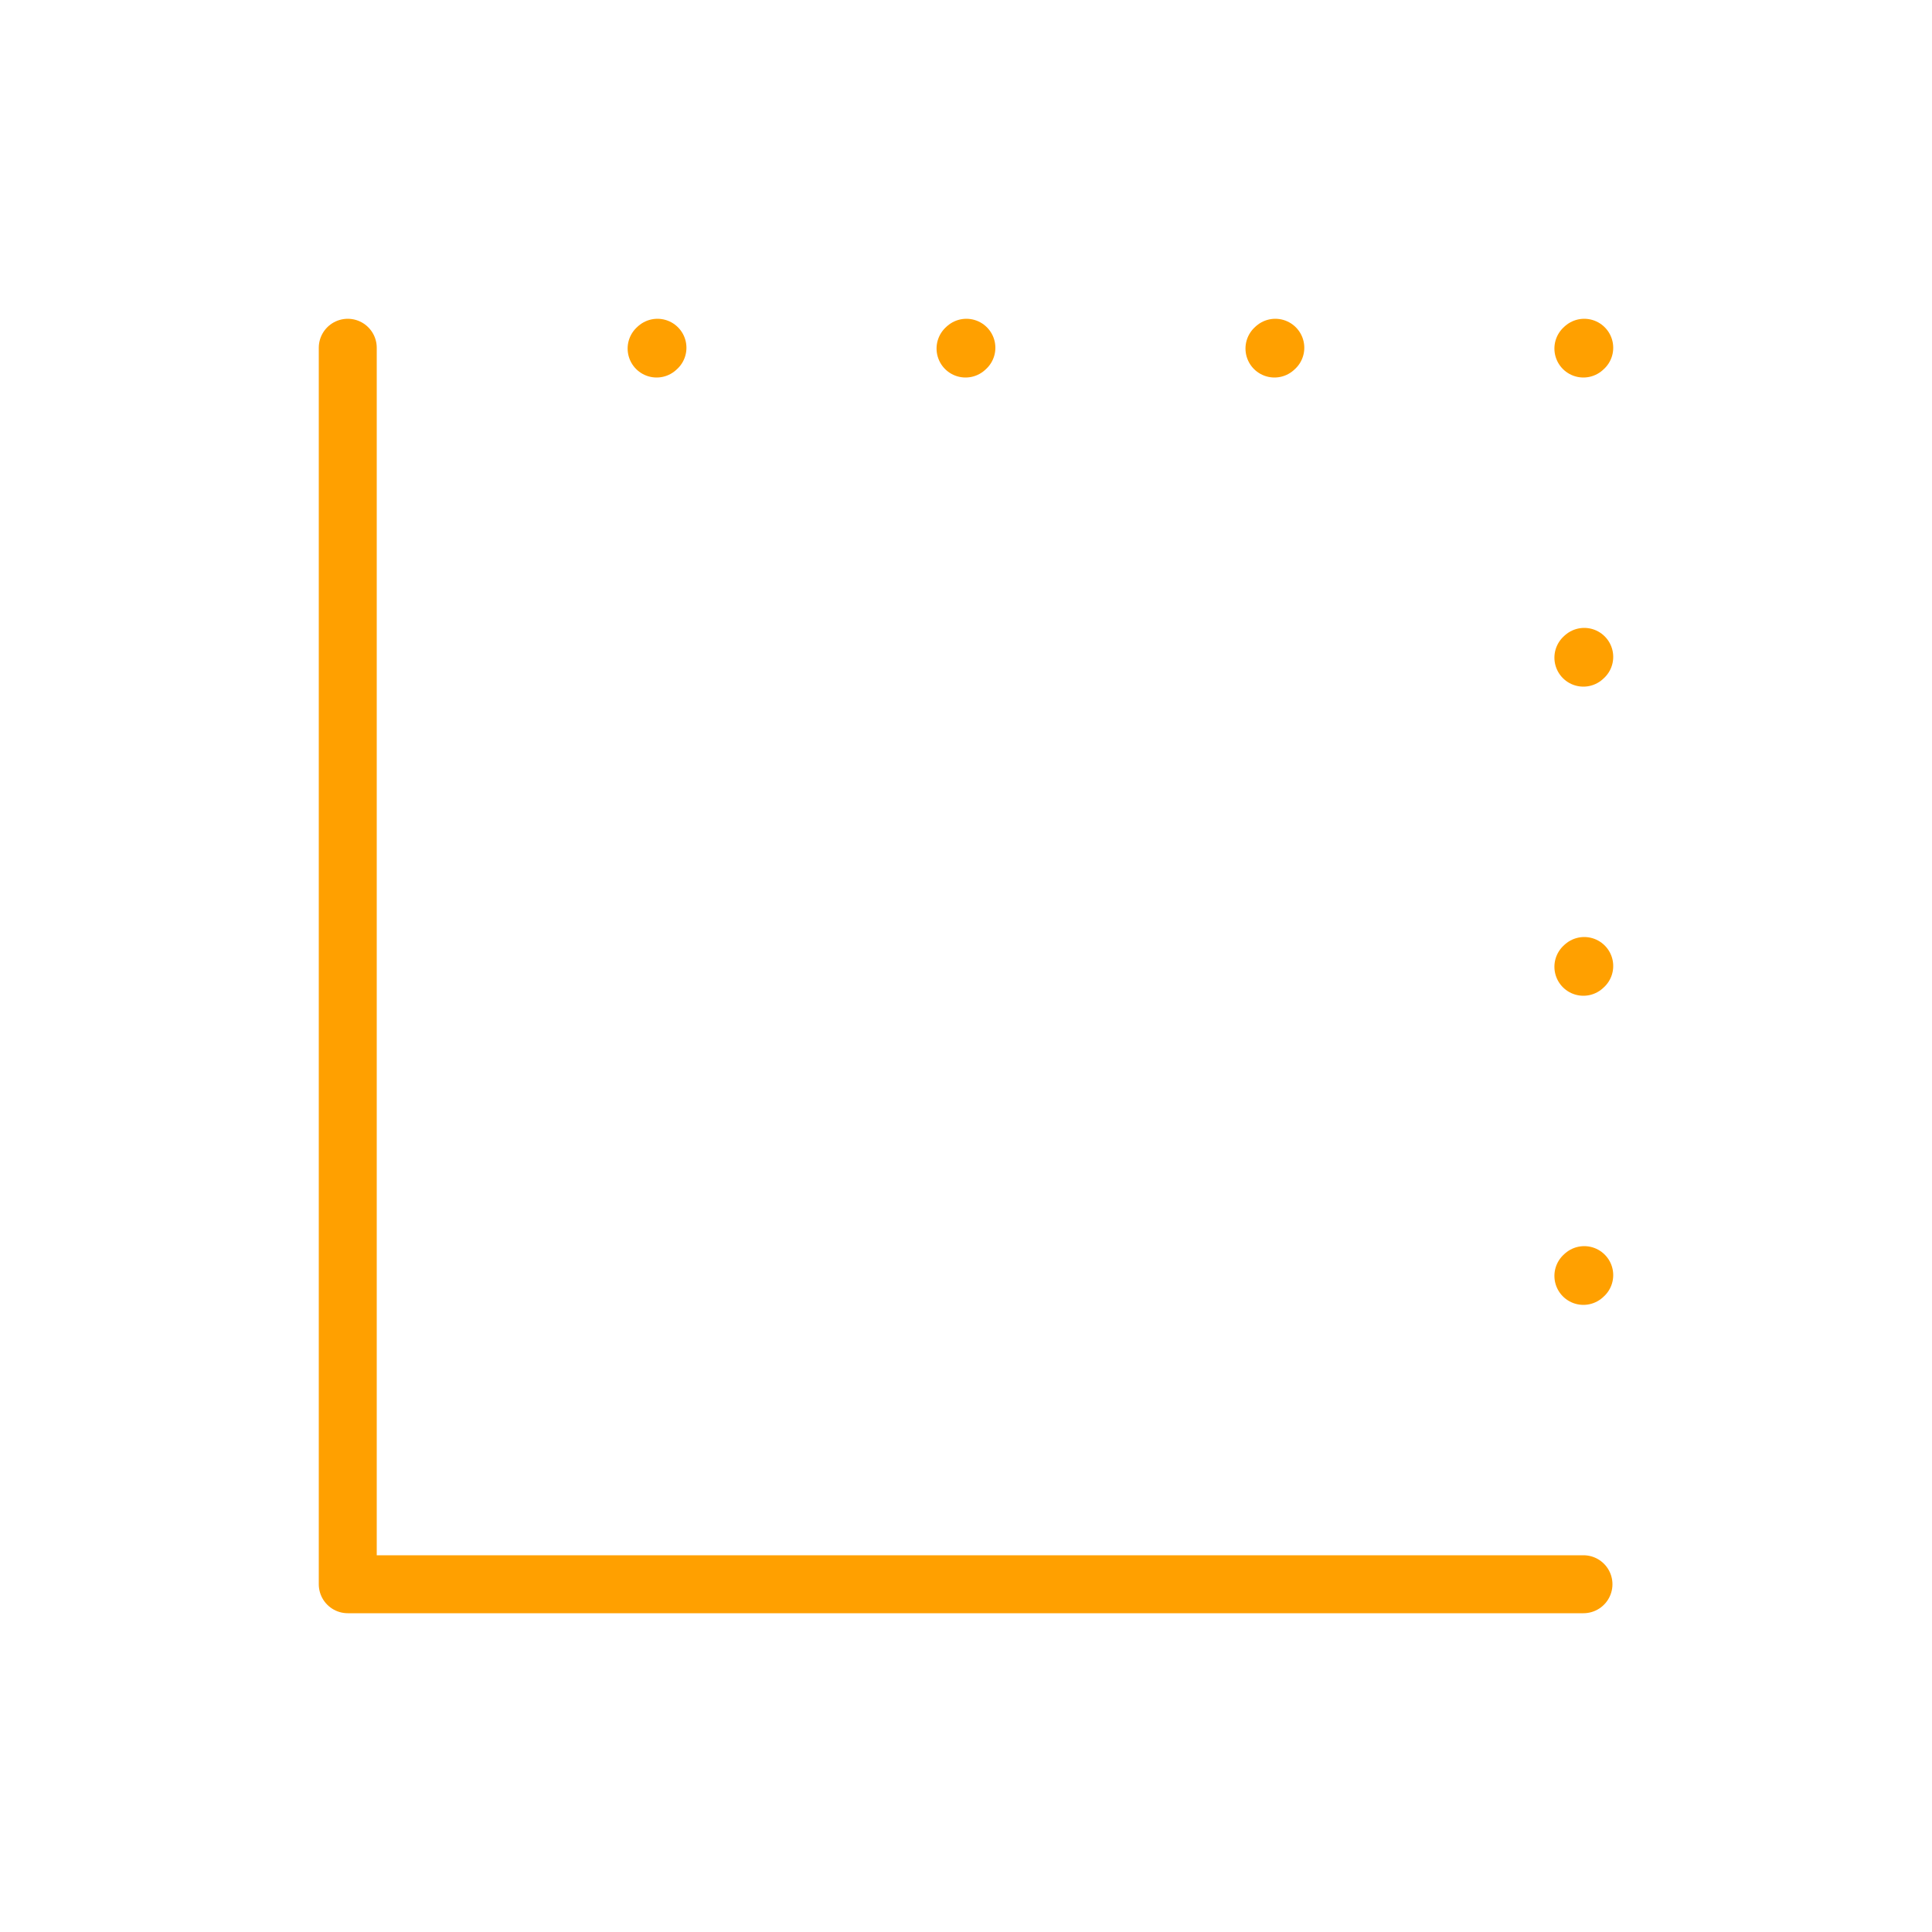 <svg width="50" height="50" viewBox="0 0 50 50" fill="none" xmlns="http://www.w3.org/2000/svg">
<path d="M9 9V41H40.98M41 33L40.978 33.02M41 25L40.978 25.02M41 17L40.978 17.02M41 9L40.978 9.02M17.015 9L16.993 9.02M25.01 9L24.988 9.02M33.005 9L32.983 9.02" stroke="#FFA000" stroke-width="1.5" stroke-linecap="round" stroke-linejoin="round"/>
</svg>
